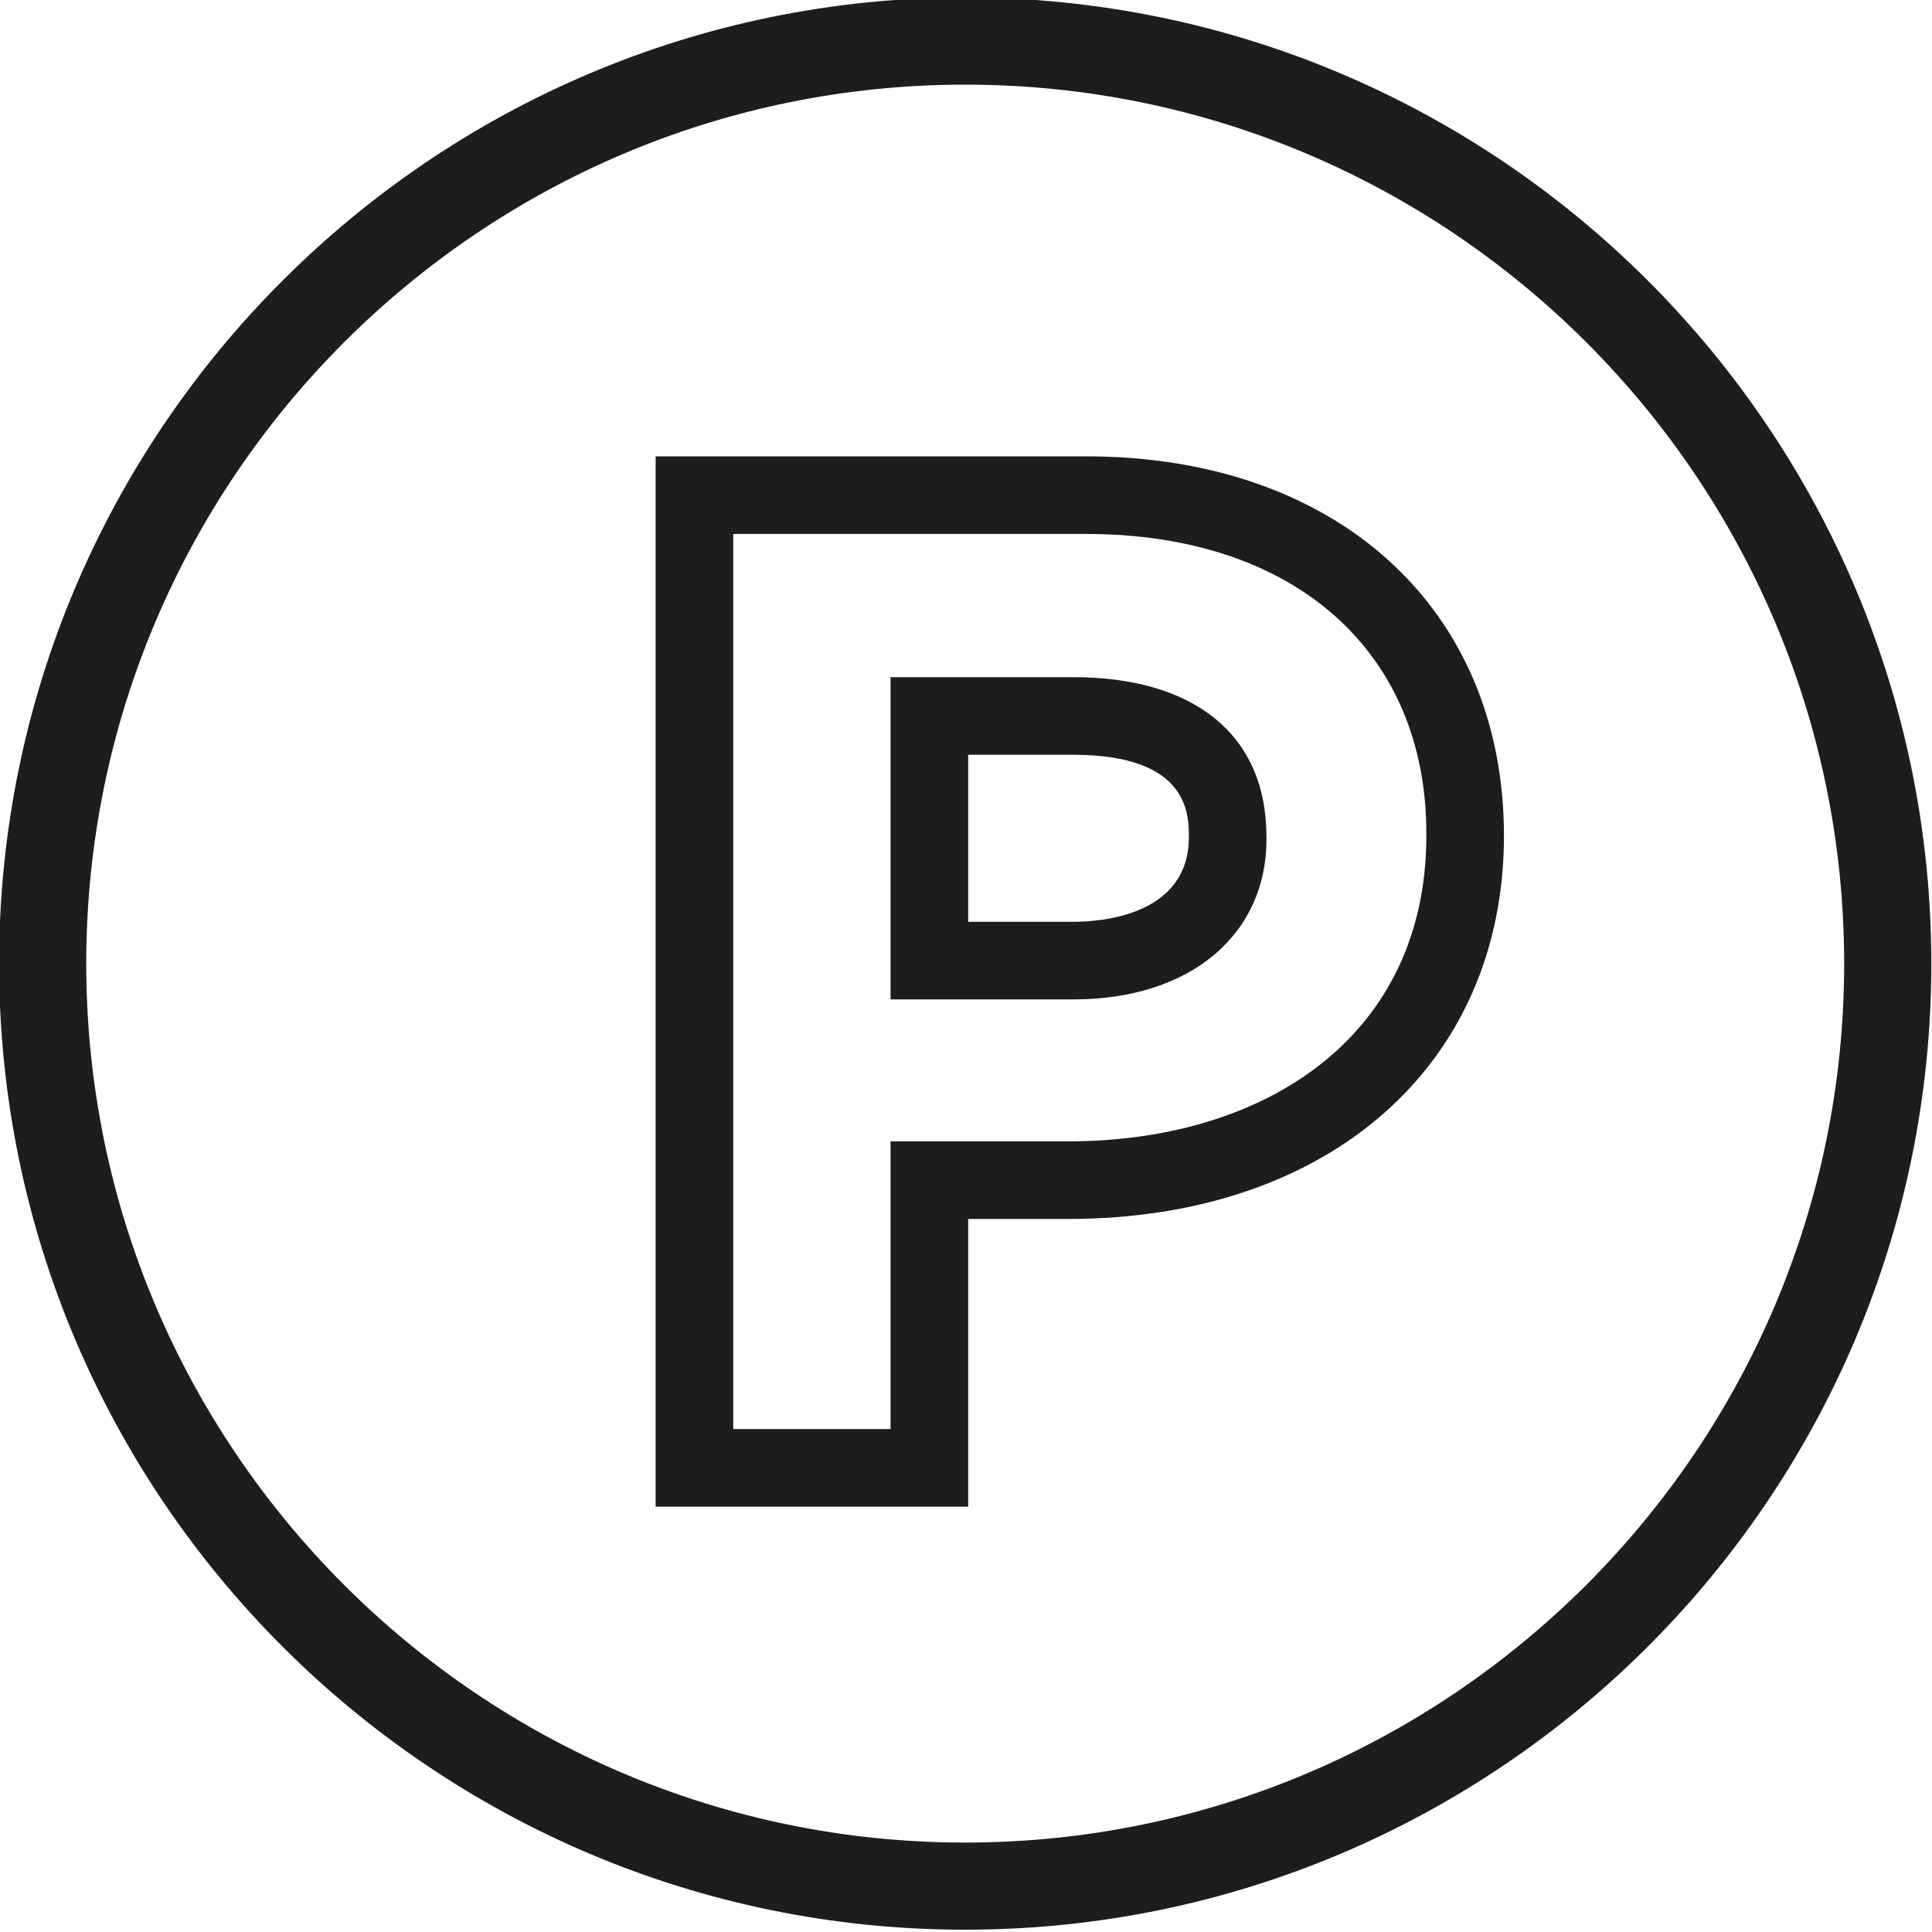 <?xml version="1.0" encoding="UTF-8"?>
<svg xmlns="http://www.w3.org/2000/svg" xmlns:xlink="http://www.w3.org/1999/xlink" version="1.1" id="Layer_1" x="0px" y="0px" viewBox="0 0 400 400" style="enable-background:new 0 0 400 400;" xml:space="preserve">
<style type="text/css">
	.st0{fill:#1D1D1B;}
</style>
<g>
	<path class="st0" d="M224.882,110.55c43.42,0,70.426,24.62,70.426,61.948v0.531c0,41.564-33.364,63.274-74.132,63.274h-36.798   v59.569H151.81V110.55H224.882 M184.379,206.916h37.858c24.62,0,39.973-13.768,39.973-33.092v-0.531   c0-21.71-15.618-33.092-39.973-33.092h-37.858V206.916 M224.882,94.483H151.81h-16.068v16.068v185.321v16.068h16.068h32.568h16.068   v-16.068V252.37h20.73c53.951,0,90.2-31.885,90.2-79.342C311.376,125.835,276.617,94.483,224.882,94.483L224.882,94.483z    M200.446,156.27h21.79c23.905,0,23.905,12.368,23.905,17.024c0,16.327-18.297,17.555-23.905,17.555h-21.79V156.27L200.446,156.27z   "></path>
</g>
<path class="st0" d="M199.827,399.525c-110.293,0-200.016-89.722-200.016-200.016S89.534-0.522,199.827-0.522  s200.031,89.738,200.031,200.031S310.12,399.525,199.827,399.525z M199.827,17.523c-100.329,0-181.971,81.641-181.971,181.986  c0,100.329,81.641,181.971,181.971,181.971c100.345,0,181.986-81.641,181.986-181.971C381.813,99.164,300.172,17.523,199.827,17.523  z"></path>
</svg>
